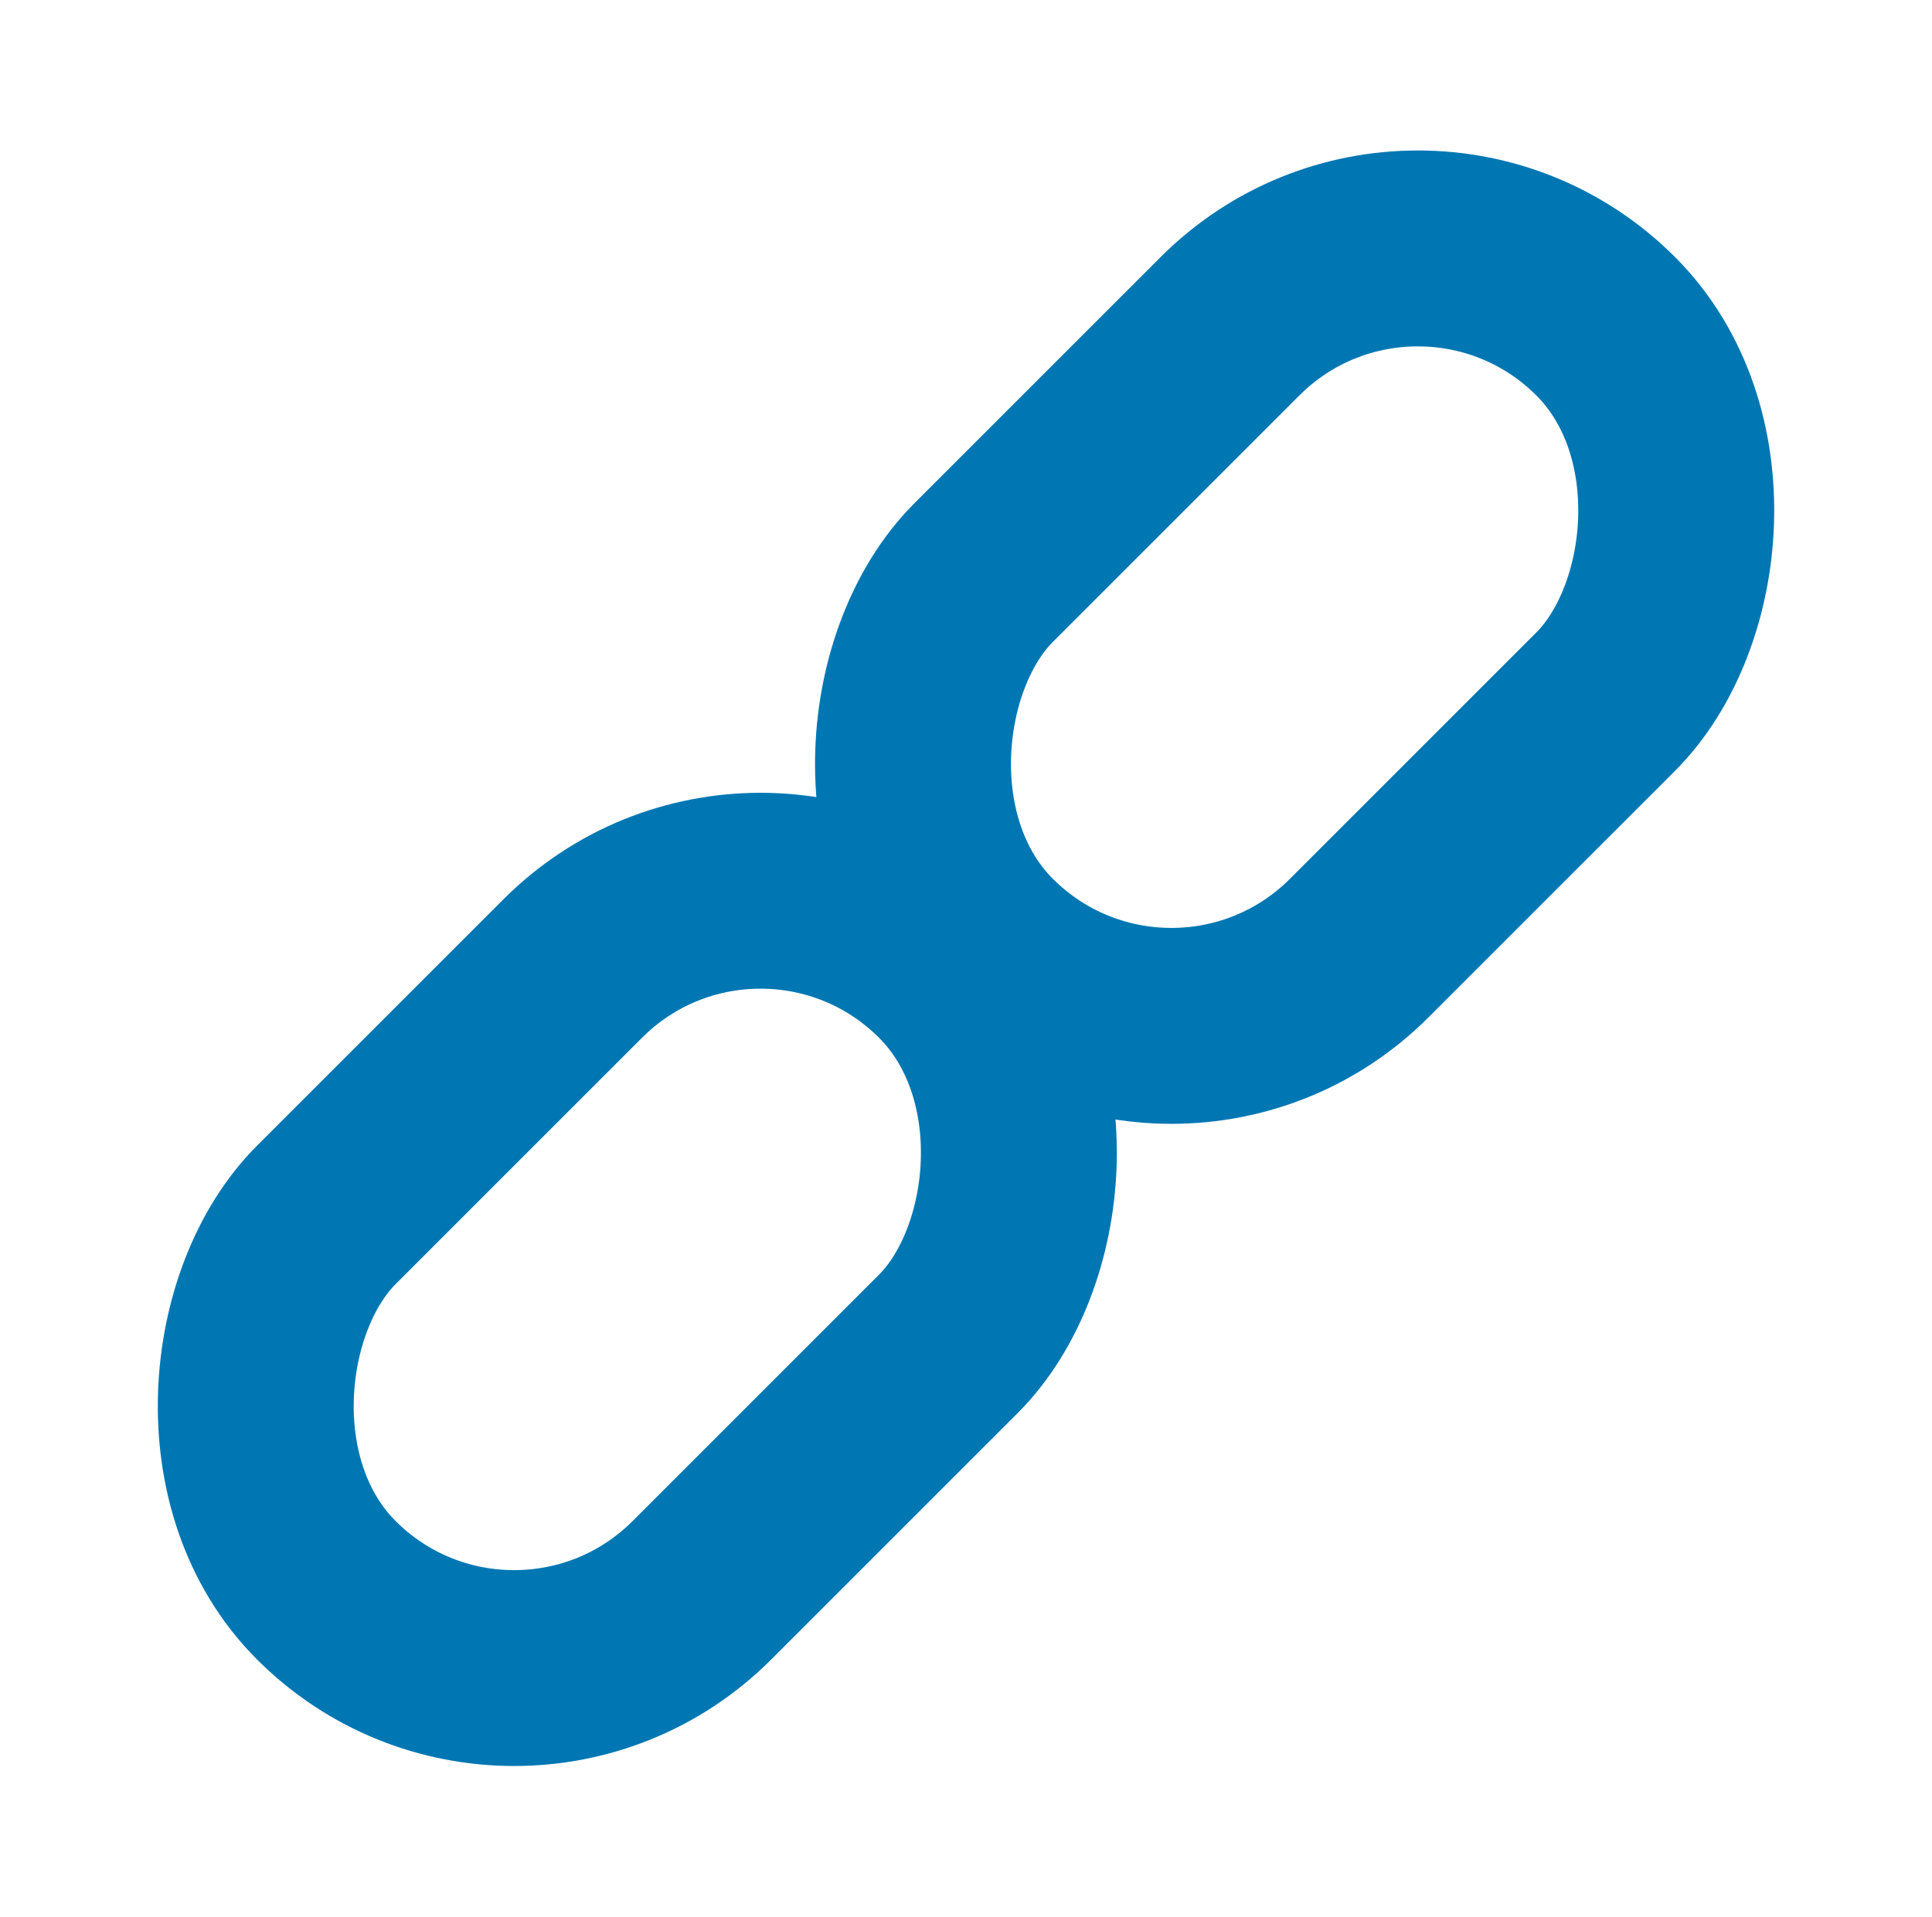 <svg xmlns="http://www.w3.org/2000/svg" width="14.79" height="14.676" viewBox="0 0 14.79 14.676">
  <g id="Group_358" data-name="Group 358" transform="translate(0.125 -25.475)">
    <rect id="Rectangle_490" data-name="Rectangle 490" width="4.066" height="6.734" rx="2.033" transform="translate(10.729 26.535) rotate(45)" fill="none" stroke="#0077b3" stroke-linecap="round" stroke-miterlimit="10" stroke-width="1.5"/>
    <rect id="Rectangle_491" data-name="Rectangle 491" width="4.066" height="6.734" rx="2.033" transform="matrix(0.707, 0.707, -0.707, 0.707, 5.697, 31.453)" fill="none" stroke="#0077b3" stroke-linecap="round" stroke-miterlimit="10" stroke-width="1.5"/>
  </g>
</svg>
